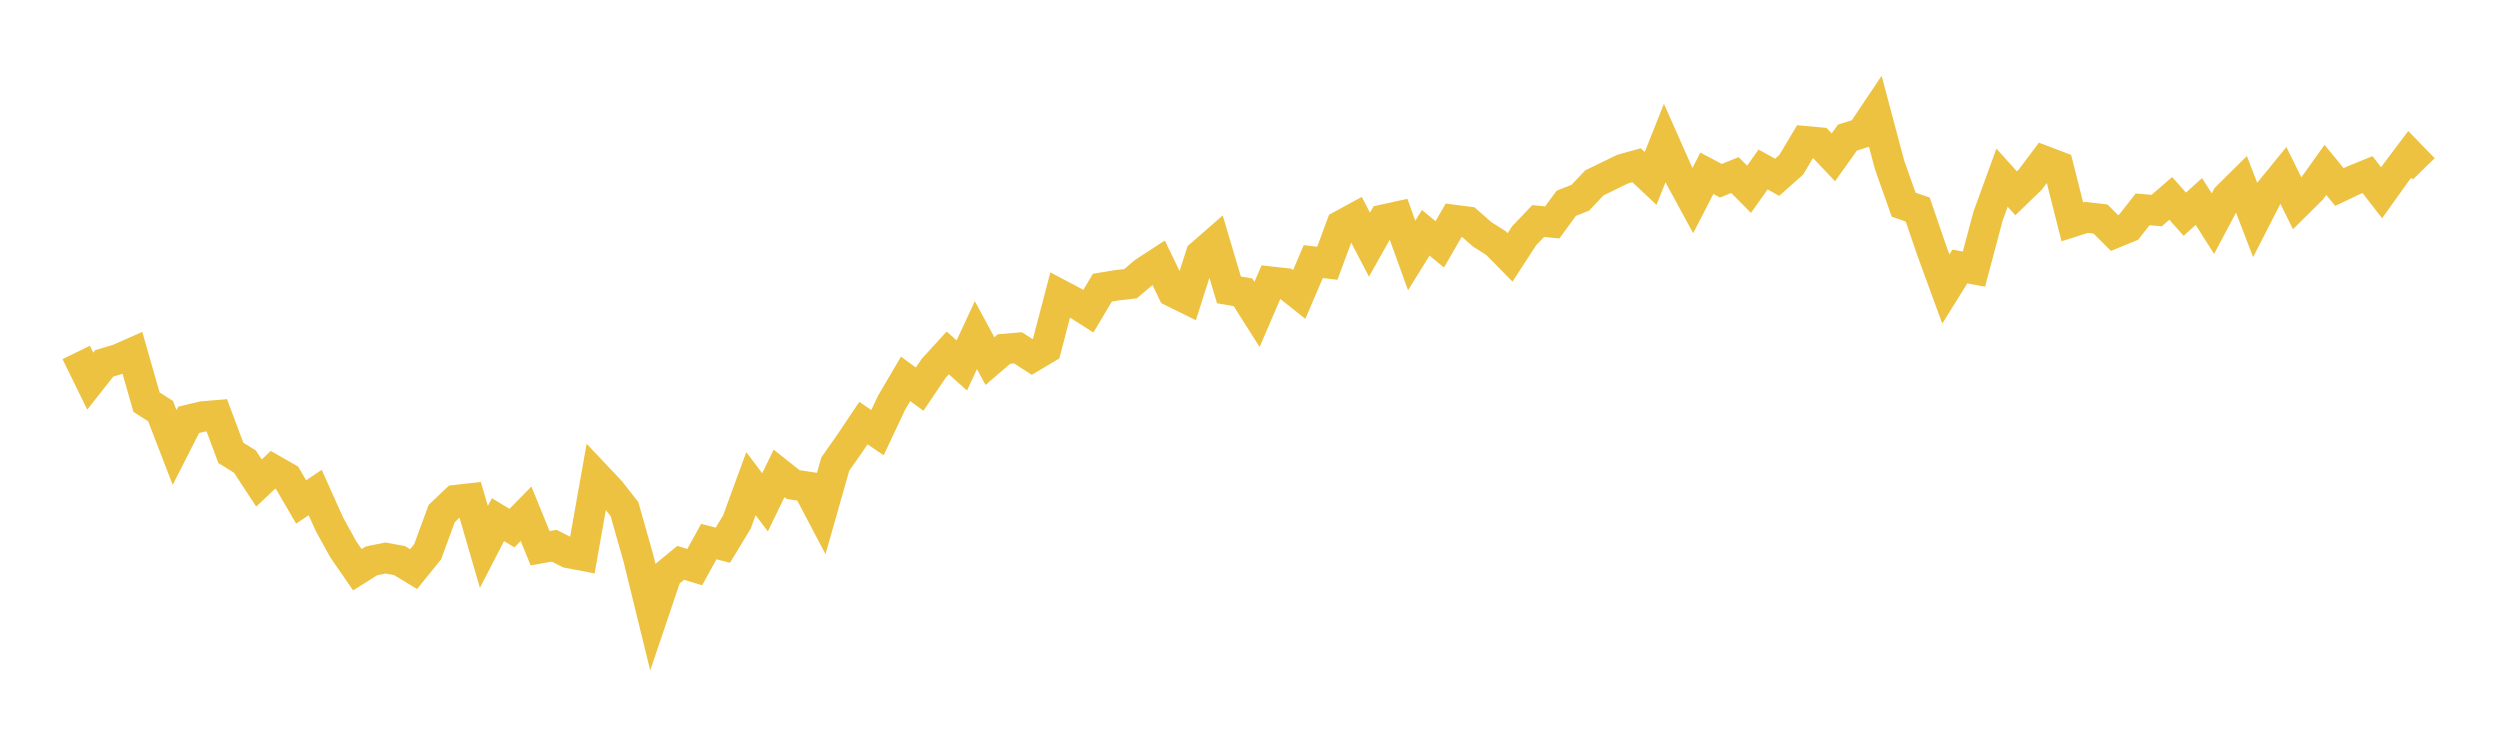 <svg width="164" height="48" xmlns="http://www.w3.org/2000/svg" xmlns:xlink="http://www.w3.org/1999/xlink"><path fill="none" stroke="rgb(237,194,64)" stroke-width="2" d="M5,23.12L5.922,25.003L6.844,23.833L7.766,23.559L8.689,23.151L9.611,26.38L10.533,26.967L11.455,29.355L12.377,27.541L13.299,27.321L14.222,27.245L15.144,29.707L16.066,30.281L16.988,31.687L17.91,30.816L18.832,31.343L19.754,32.926L20.677,32.31L21.599,34.366L22.521,36.04L23.443,37.374L24.365,36.795L25.287,36.605L26.21,36.776L27.132,37.333L28.054,36.194L28.976,33.686L29.898,32.809L30.82,32.704L31.743,35.876L32.665,34.089L33.587,34.644L34.509,33.702L35.431,35.963L36.353,35.8L37.275,36.268L38.198,36.444L39.12,31.241L40.042,32.218L40.964,33.397L41.886,36.642L42.808,40.407L43.731,37.681L44.653,36.922L45.575,37.202L46.497,35.527L47.419,35.764L48.341,34.245L49.263,31.727L50.186,32.953L51.108,31.055L52.03,31.787L52.952,31.93L53.874,33.68L54.796,30.439L55.719,29.127L56.641,27.754L57.563,28.381L58.485,26.423L59.407,24.855L60.329,25.527L61.251,24.162L62.174,23.151L63.096,23.973L64.018,21.984L64.94,23.687L65.862,22.897L66.784,22.818L67.707,23.413L68.629,22.863L69.551,19.34L70.473,19.827L71.395,20.416L72.317,18.869L73.24,18.718L74.162,18.61L75.084,17.832L76.006,17.234L76.928,19.14L77.85,19.596L78.772,16.716L79.695,15.91L80.617,19.015L81.539,19.175L82.461,20.628L83.383,18.483L84.305,18.585L85.228,19.319L86.15,17.162L87.072,17.269L87.994,14.784L88.916,14.282L89.838,16.05L90.76,14.41L91.683,14.207L92.605,16.76L93.527,15.271L94.449,16.028L95.371,14.429L96.293,14.548L97.216,15.361L98.138,15.95L99.06,16.887L99.982,15.469L100.904,14.499L101.826,14.592L102.749,13.335L103.671,12.969L104.593,11.993L105.515,11.547L106.437,11.097L107.359,10.841L108.281,11.705L109.204,9.387L110.126,11.465L111.048,13.162L111.97,11.367L112.892,11.856L113.814,11.483L114.737,12.417L115.659,11.118L116.581,11.63L117.503,10.813L118.425,9.267L119.347,9.35L120.269,10.321L121.192,9.027L122.114,8.735L123.036,7.361L123.958,10.825L124.88,13.427L125.802,13.745L126.725,16.44L127.647,18.961L128.569,17.481L129.491,17.654L130.413,14.187L131.335,11.655L132.257,12.682L133.18,11.789L134.102,10.56L135.024,10.91L135.946,14.554L136.868,14.26L137.79,14.366L138.713,15.284L139.635,14.907L140.557,13.734L141.479,13.811L142.401,13.015L143.323,14.052L144.246,13.218L145.168,14.671L146.09,12.933L147.012,12.021L147.934,14.418L148.856,12.612L149.778,11.482L150.701,13.35L151.623,12.436L152.545,11.145L153.467,12.268L154.389,11.831L155.311,11.455L156.234,12.645L157.156,11.354L158.078,10.127L159,11.076"></path></svg>
